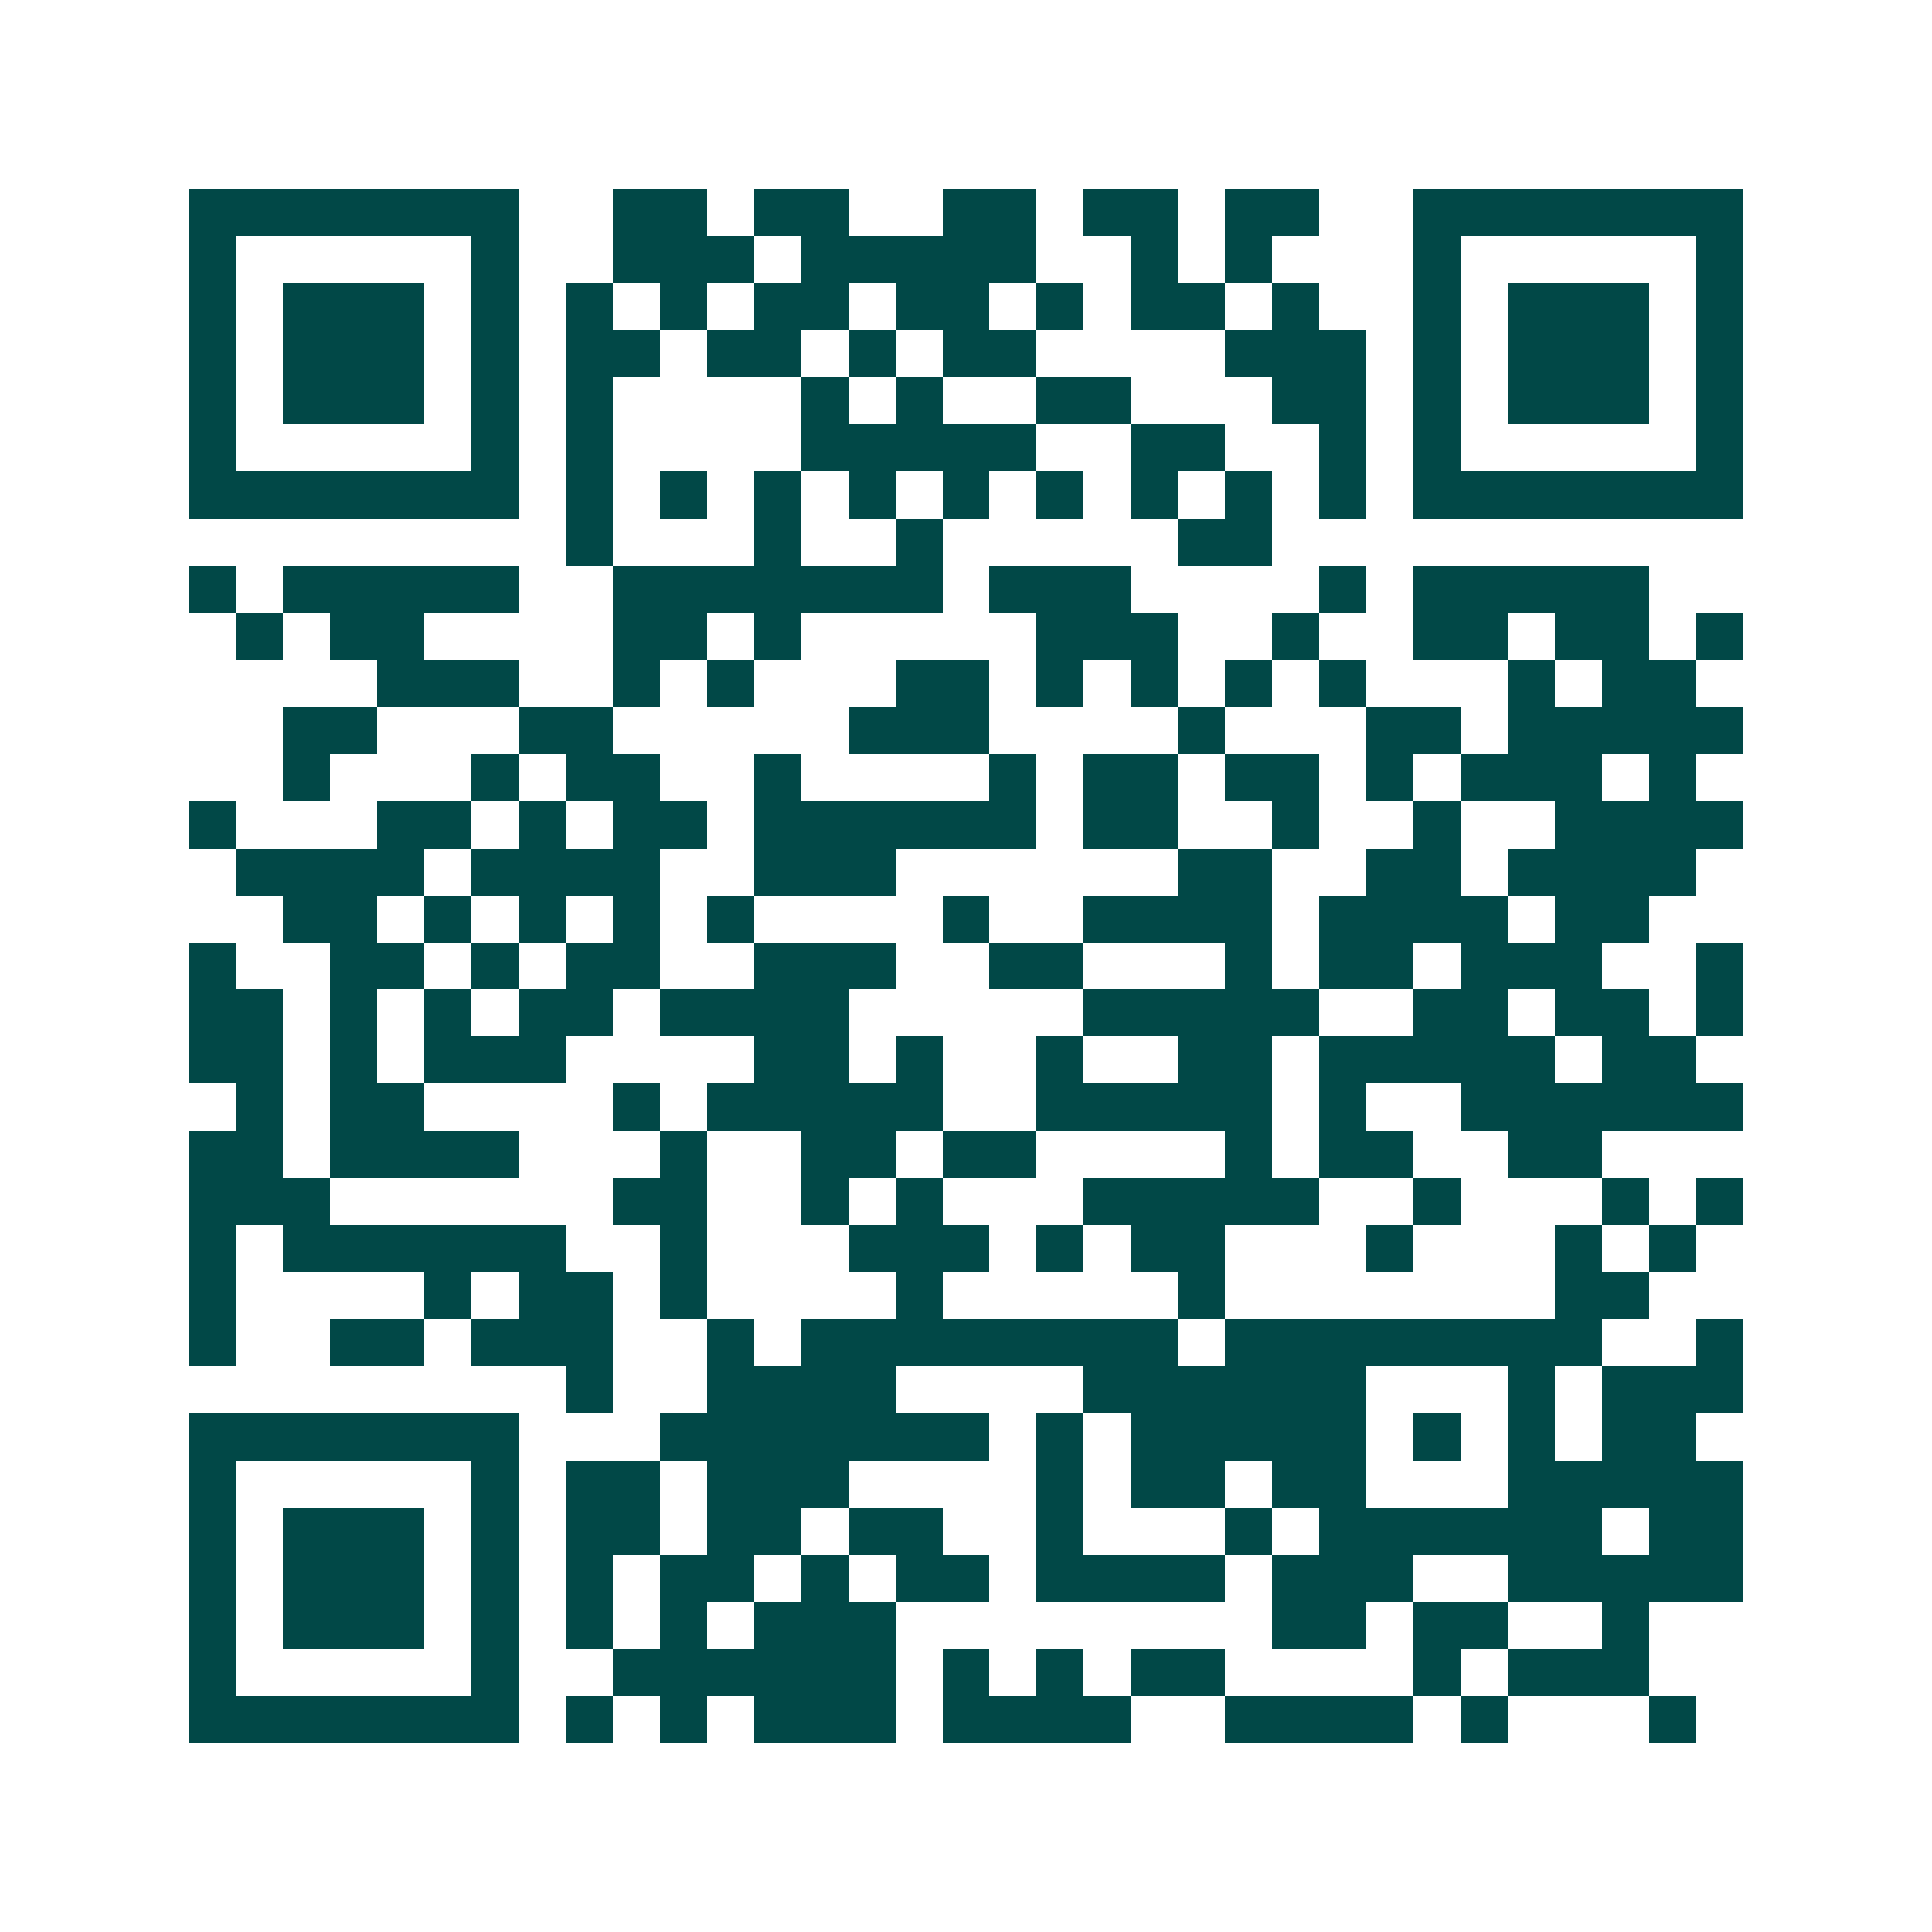 <svg xmlns="http://www.w3.org/2000/svg" width="200" height="200" viewBox="0 0 41 41" shape-rendering="crispEdges"><path fill="#ffffff" d="M0 0h41v41H0z"/><path stroke="#014847" d="M4 4.5h7m2 0h2m1 0h2m2 0h2m1 0h2m1 0h2m2 0h7M4 5.5h1m5 0h1m2 0h3m1 0h5m2 0h1m1 0h1m3 0h1m5 0h1M4 6.5h1m1 0h3m1 0h1m1 0h1m1 0h1m1 0h2m1 0h2m1 0h1m1 0h2m1 0h1m2 0h1m1 0h3m1 0h1M4 7.5h1m1 0h3m1 0h1m1 0h2m1 0h2m1 0h1m1 0h2m4 0h3m1 0h1m1 0h3m1 0h1M4 8.5h1m1 0h3m1 0h1m1 0h1m4 0h1m1 0h1m2 0h2m3 0h2m1 0h1m1 0h3m1 0h1M4 9.5h1m5 0h1m1 0h1m4 0h5m2 0h2m2 0h1m1 0h1m5 0h1M4 10.5h7m1 0h1m1 0h1m1 0h1m1 0h1m1 0h1m1 0h1m1 0h1m1 0h1m1 0h1m1 0h7M12 11.5h1m3 0h1m2 0h1m5 0h2M4 12.5h1m1 0h5m2 0h7m1 0h3m4 0h1m1 0h5M5 13.5h1m1 0h2m4 0h2m1 0h1m5 0h3m2 0h1m2 0h2m1 0h2m1 0h1M8 14.5h3m2 0h1m1 0h1m3 0h2m1 0h1m1 0h1m1 0h1m1 0h1m3 0h1m1 0h2M6 15.5h2m3 0h2m5 0h3m4 0h1m3 0h2m1 0h5M6 16.5h1m3 0h1m1 0h2m2 0h1m4 0h1m1 0h2m1 0h2m1 0h1m1 0h3m1 0h1M4 17.5h1m3 0h2m1 0h1m1 0h2m1 0h6m1 0h2m2 0h1m2 0h1m2 0h4M5 18.5h4m1 0h4m2 0h3m6 0h2m2 0h2m1 0h4M6 19.5h2m1 0h1m1 0h1m1 0h1m1 0h1m4 0h1m2 0h4m1 0h4m1 0h2M4 20.5h1m2 0h2m1 0h1m1 0h2m2 0h3m2 0h2m3 0h1m1 0h2m1 0h3m2 0h1M4 21.5h2m1 0h1m1 0h1m1 0h2m1 0h4m5 0h5m2 0h2m1 0h2m1 0h1M4 22.5h2m1 0h1m1 0h3m4 0h2m1 0h1m2 0h1m2 0h2m1 0h5m1 0h2M5 23.5h1m1 0h2m4 0h1m1 0h5m2 0h5m1 0h1m2 0h6M4 24.5h2m1 0h4m3 0h1m2 0h2m1 0h2m4 0h1m1 0h2m2 0h2M4 25.5h3m6 0h2m2 0h1m1 0h1m3 0h5m2 0h1m3 0h1m1 0h1M4 26.5h1m1 0h6m2 0h1m3 0h3m1 0h1m1 0h2m3 0h1m3 0h1m1 0h1M4 27.5h1m4 0h1m1 0h2m1 0h1m4 0h1m5 0h1m7 0h2M4 28.5h1m2 0h2m1 0h3m2 0h1m1 0h8m1 0h8m2 0h1M12 29.5h1m2 0h4m4 0h6m3 0h1m1 0h3M4 30.5h7m3 0h7m1 0h1m1 0h5m1 0h1m1 0h1m1 0h2M4 31.5h1m5 0h1m1 0h2m1 0h3m4 0h1m1 0h2m1 0h2m3 0h5M4 32.5h1m1 0h3m1 0h1m1 0h2m1 0h2m1 0h2m2 0h1m3 0h1m1 0h6m1 0h2M4 33.5h1m1 0h3m1 0h1m1 0h1m1 0h2m1 0h1m1 0h2m1 0h4m1 0h3m2 0h5M4 34.5h1m1 0h3m1 0h1m1 0h1m1 0h1m1 0h3m8 0h2m1 0h2m2 0h1M4 35.5h1m5 0h1m2 0h6m1 0h1m1 0h1m1 0h2m4 0h1m1 0h3M4 36.5h7m1 0h1m1 0h1m1 0h3m1 0h4m2 0h4m1 0h1m3 0h1"/></svg>
